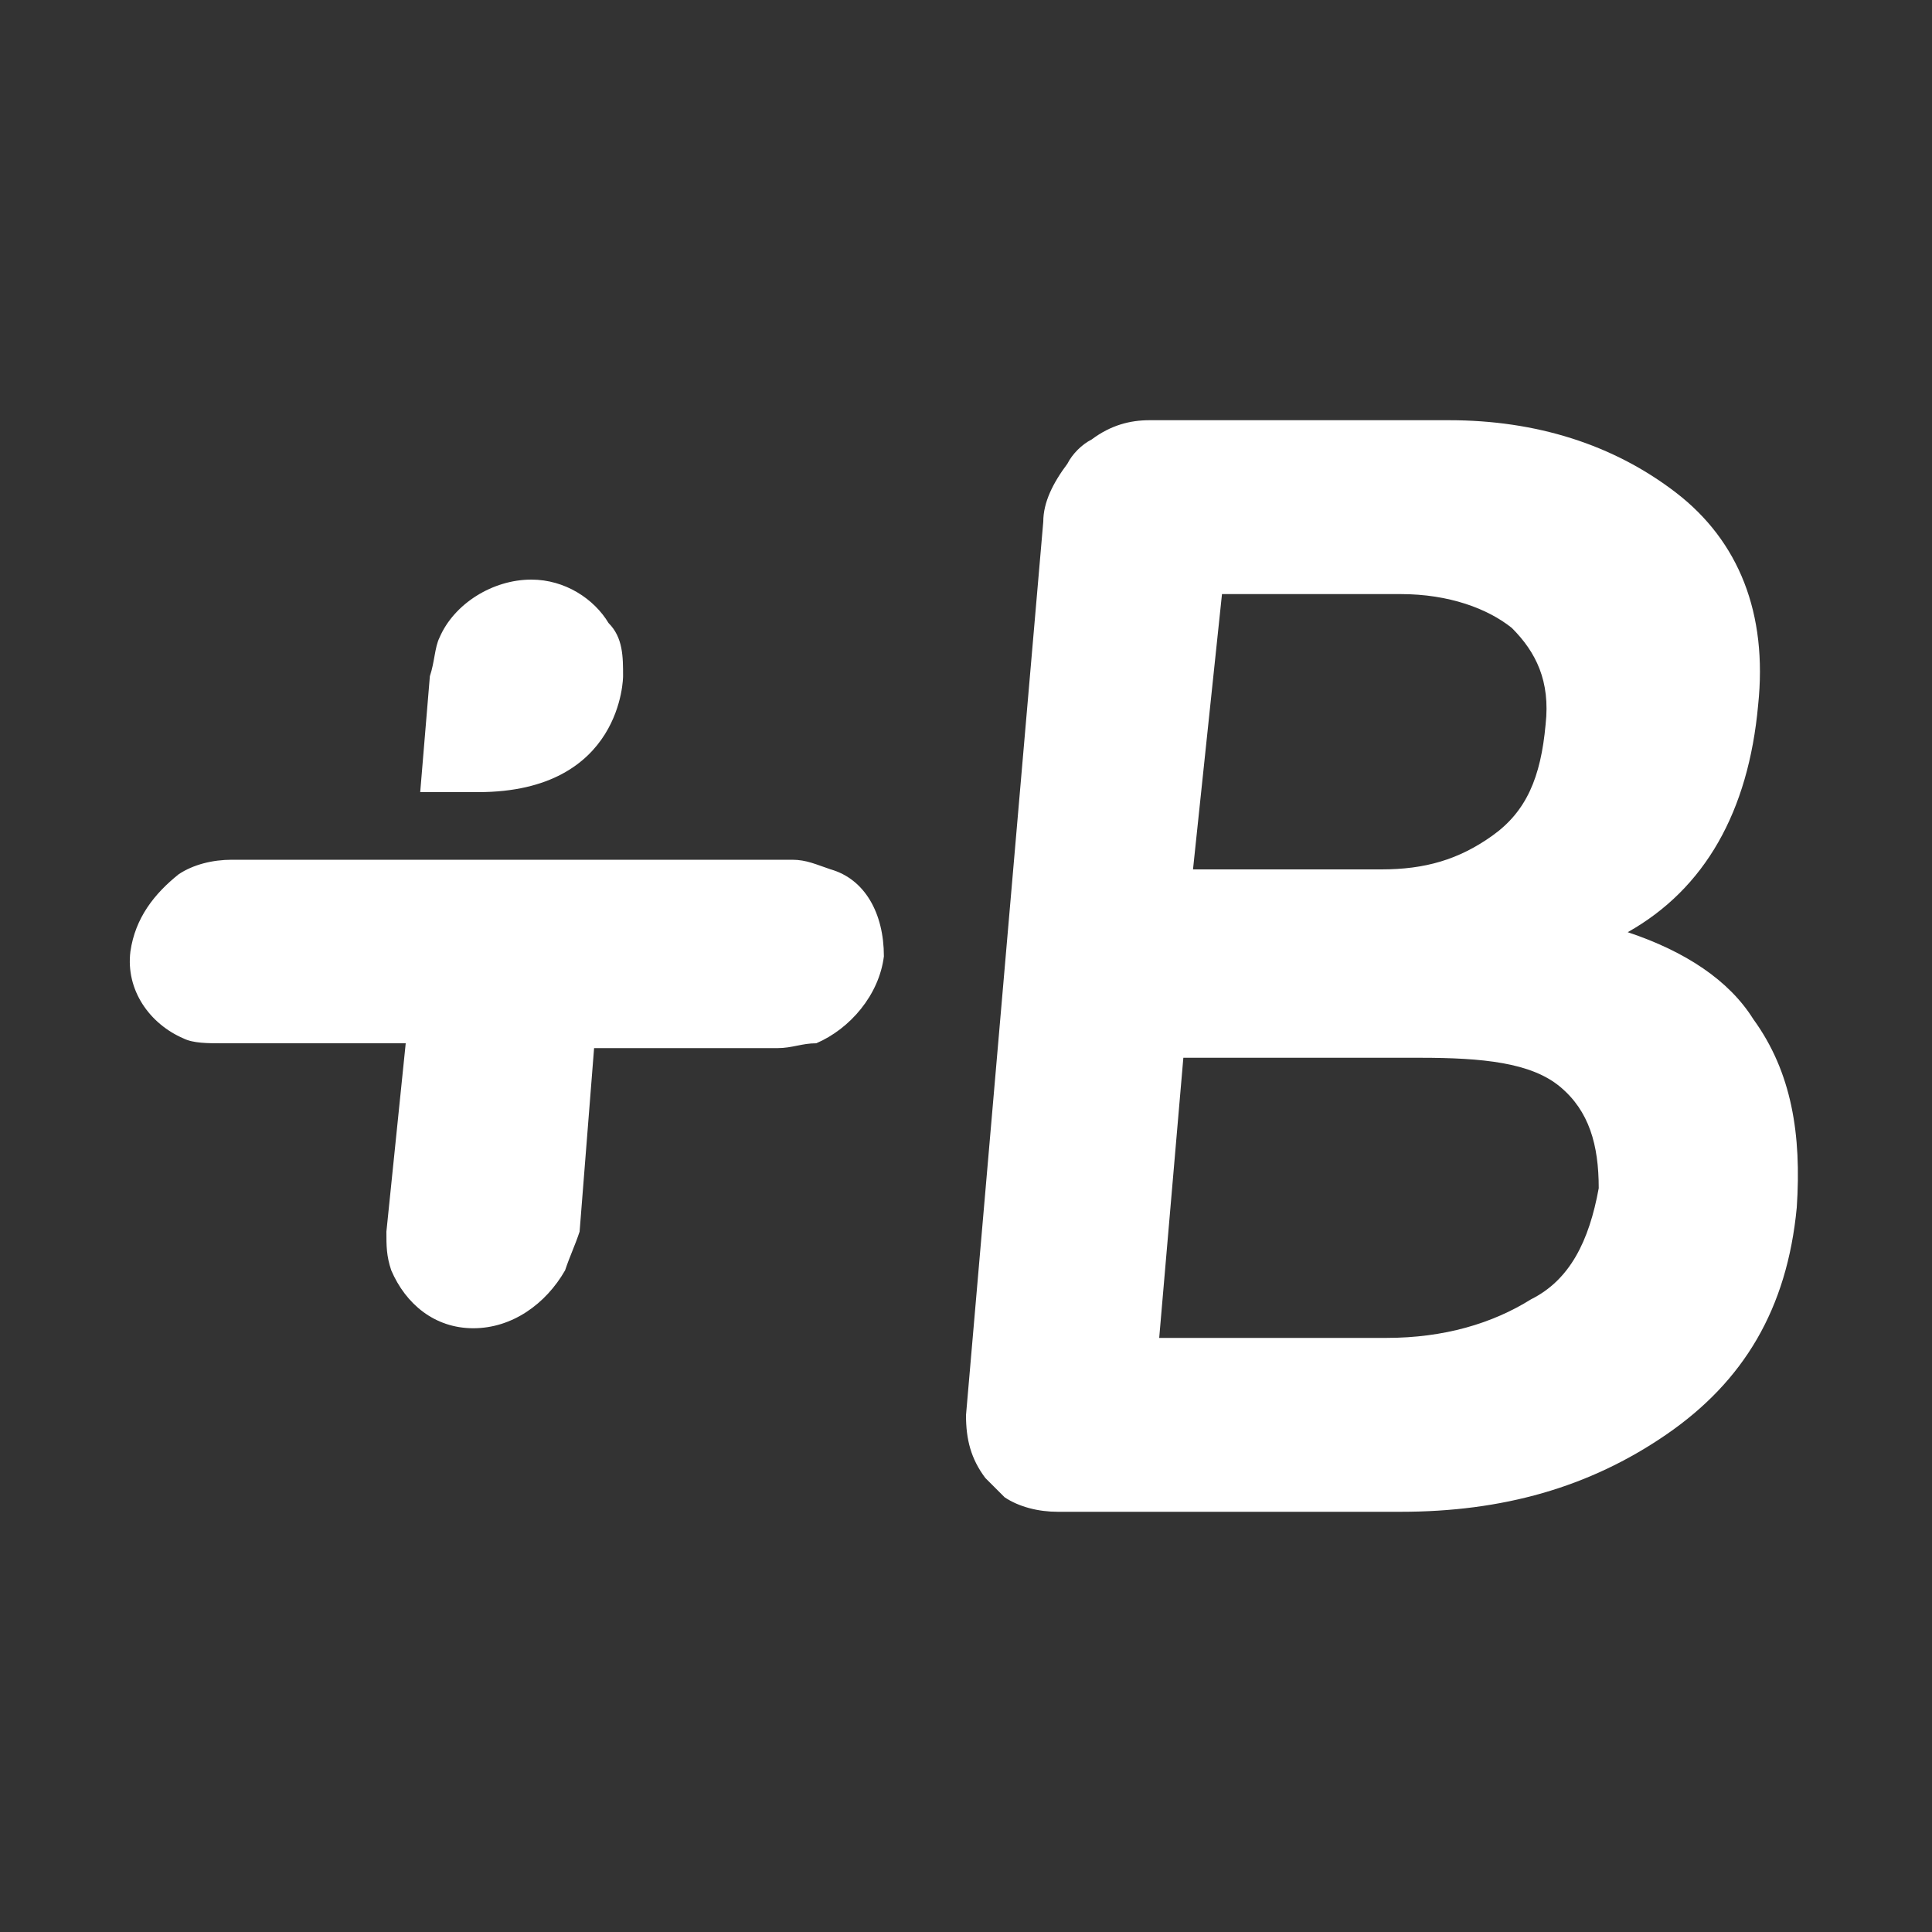 <?xml version="1.0" encoding="utf-8"?>
<svg xmlns="http://www.w3.org/2000/svg" xmlns:xlink="http://www.w3.org/1999/xlink" version="1.1" id="Layer_1" x="0px" y="0px" width="40px" height="40px" viewBox="0 0 40 40" style="enable-background:new 0 0 40 40;">
<rect x="0" y="0" width="40" height="40" fill="#333333" stroke="none"/>
<style type="text/css">
	.st0{fill-rule:evenodd;clip-rule:evenodd;fill:#FFFFFF;}
</style>
<path class="st0" d="M12.9,14c0-0.4,0-0.8-0.3-1.1c-0.3-0.5-0.9-0.9-1.6-0.9c-0.8,0-1.6,0.5-1.9,1.2C9,13.4,9,13.7,8.9,14l-0.2,2.4&#xA;	c0,0,0.8,0,1.2,0C12.9,16.4,12.9,14,12.9,14z M17.2,18c-0.3-0.1-0.5-0.2-0.8-0.2H4.8c-0.4,0-0.8,0.1-1.1,0.3c-0.5,0.4-0.9,0.9-1,1.6&#xA;	c-0.1,0.8,0.4,1.5,1.1,1.8c0.2,0.1,0.5,0.1,0.8,0.1h3.8L8,25.5c0,0.3,0,0.5,0.1,0.8c0.3,0.7,0.9,1.2,1.7,1.2c0.8,0,1.5-0.5,1.9-1.2&#xA;	c0.1-0.3,0.2-0.5,0.3-0.8l0.3-3.8h3.8c0.3,0,0.5-0.1,0.8-0.1c0.7-0.3,1.3-1,1.4-1.8C18.3,18.9,17.9,18.2,17.2,18z M33.7,19.3&#xA;	c1.6-0.9,2.5-2.5,2.7-4.7c0.2-1.9-0.4-3.4-1.7-4.4c-1.3-1-2.9-1.5-4.7-1.5h-6.2h0c-0.4,0-0.8,0.1-1.2,0.4c-0.2,0.1-0.4,0.3-0.5,0.5&#xA;	c-0.3,0.4-0.5,0.8-0.5,1.2l-1.6,18.5c0,0.5,0.1,0.9,0.4,1.3c0.1,0.1,0.3,0.3,0.4,0.4c0.3,0.2,0.7,0.3,1.1,0.3h0H29&#xA;	c2.1,0,3.9-0.5,5.5-1.6c1.6-1.1,2.5-2.6,2.7-4.7c0.1-1.5-0.1-2.8-0.9-3.9C35.8,20.3,34.9,19.7,33.7,19.3z M25.3,12.3H29&#xA;	c1,0,1.8,0.3,2.3,0.7c0.5,0.5,0.8,1.1,0.7,2c-0.1,1.1-0.4,1.8-1.1,2.3c-0.7,0.5-1.4,0.7-2.3,0.7h-3.9L25.3,12.3z M31.7,26.9&#xA;	c-0.8,0.5-1.8,0.8-3,0.8h-4.7l0.5-5.8h4.9c1.3,0,2.3,0.1,2.9,0.6c0.6,0.5,0.8,1.2,0.8,2.1C32.9,25.7,32.5,26.5,31.7,26.9z"/>
</svg>